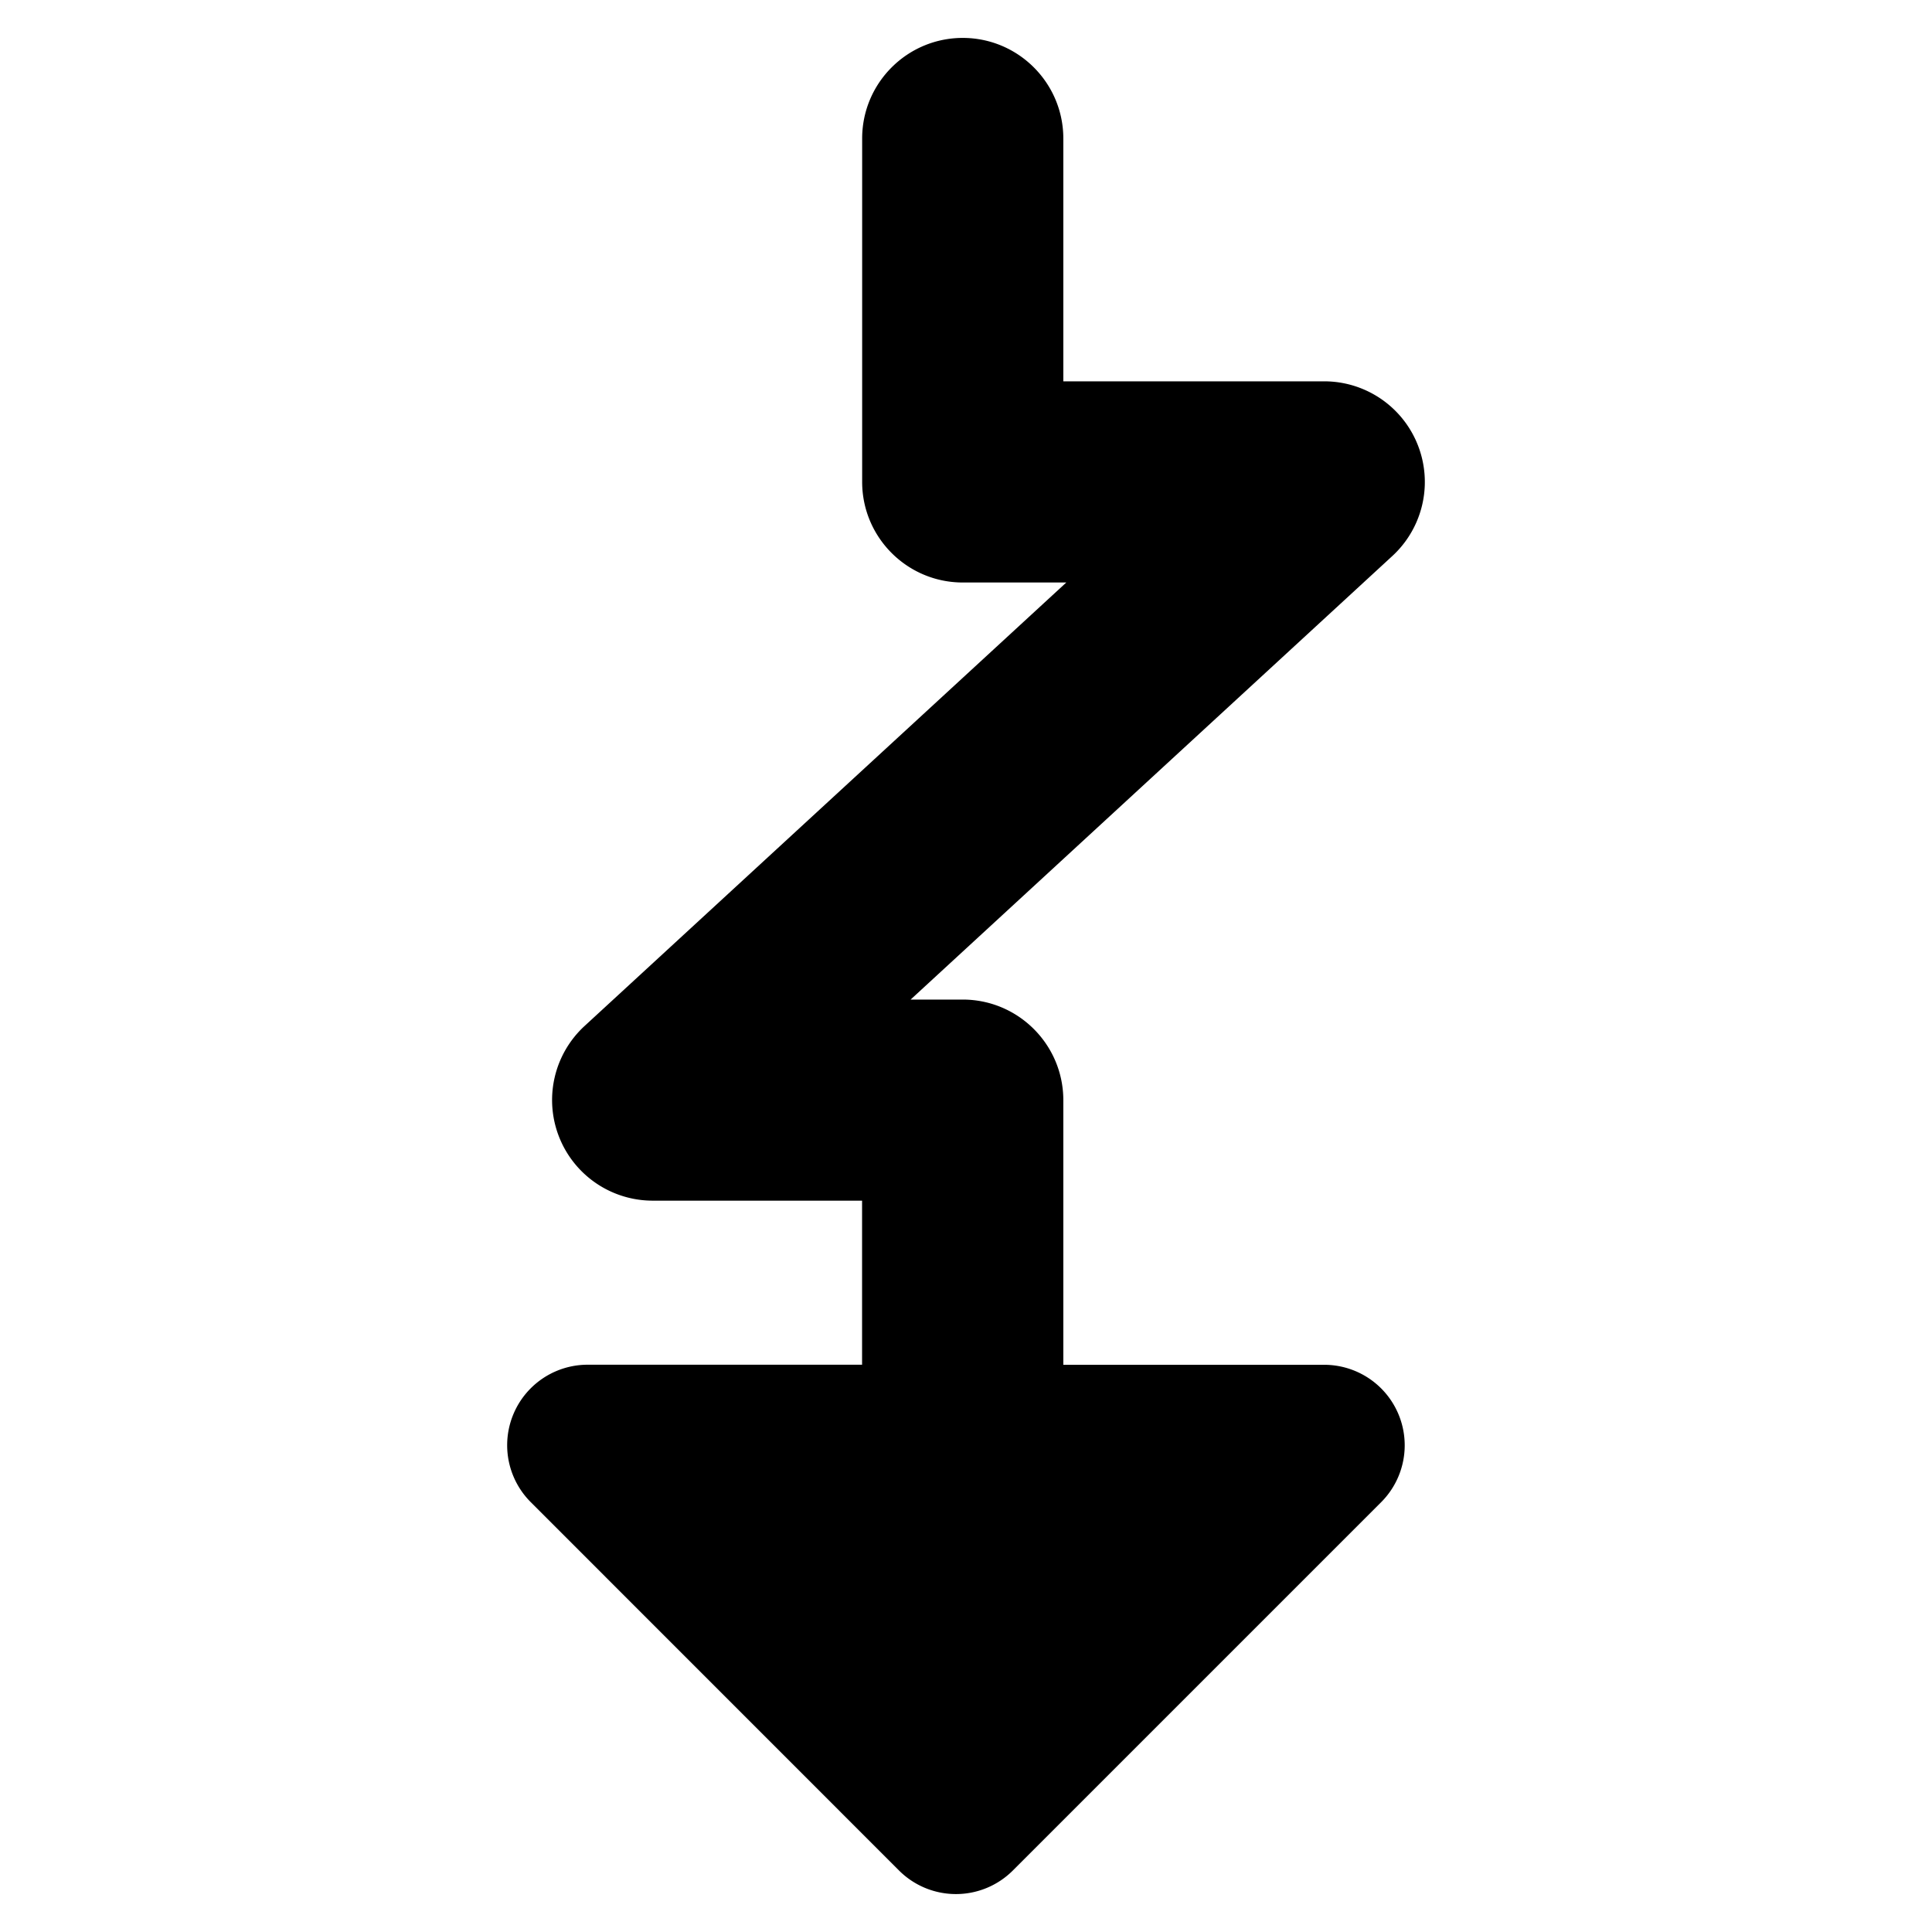 <svg xmlns="http://www.w3.org/2000/svg" fill="none" viewBox="0 0 24 24"><path fill="#000000" fill-rule="evenodd" d="M11.959 0.471c0.69 0 1.25 0.56 1.25 1.25v3.016h3.24a1.25 1.25 0 0 1 0.847 2.17l-5.984 5.51h0.647c0.69 0 1.25 0.56 1.25 1.25v3.287h3.24a1 1 0 0 1 0.708 1.707l-4.575 4.575a1 1 0 0 1 -1.414 0L6.593 18.66a1 1 0 0 1 0.707 -1.707h3.409v-2.038h-2.6a1.25 1.25 0 0 1 -0.847 -2.17l5.984 -5.509H11.96c-0.69 0 -1.25 -0.56 -1.25 -1.25V1.721c0 -0.69 0.56 -1.25 1.25 -1.25Z" clip-rule="evenodd" stroke-width="1"></path></svg>